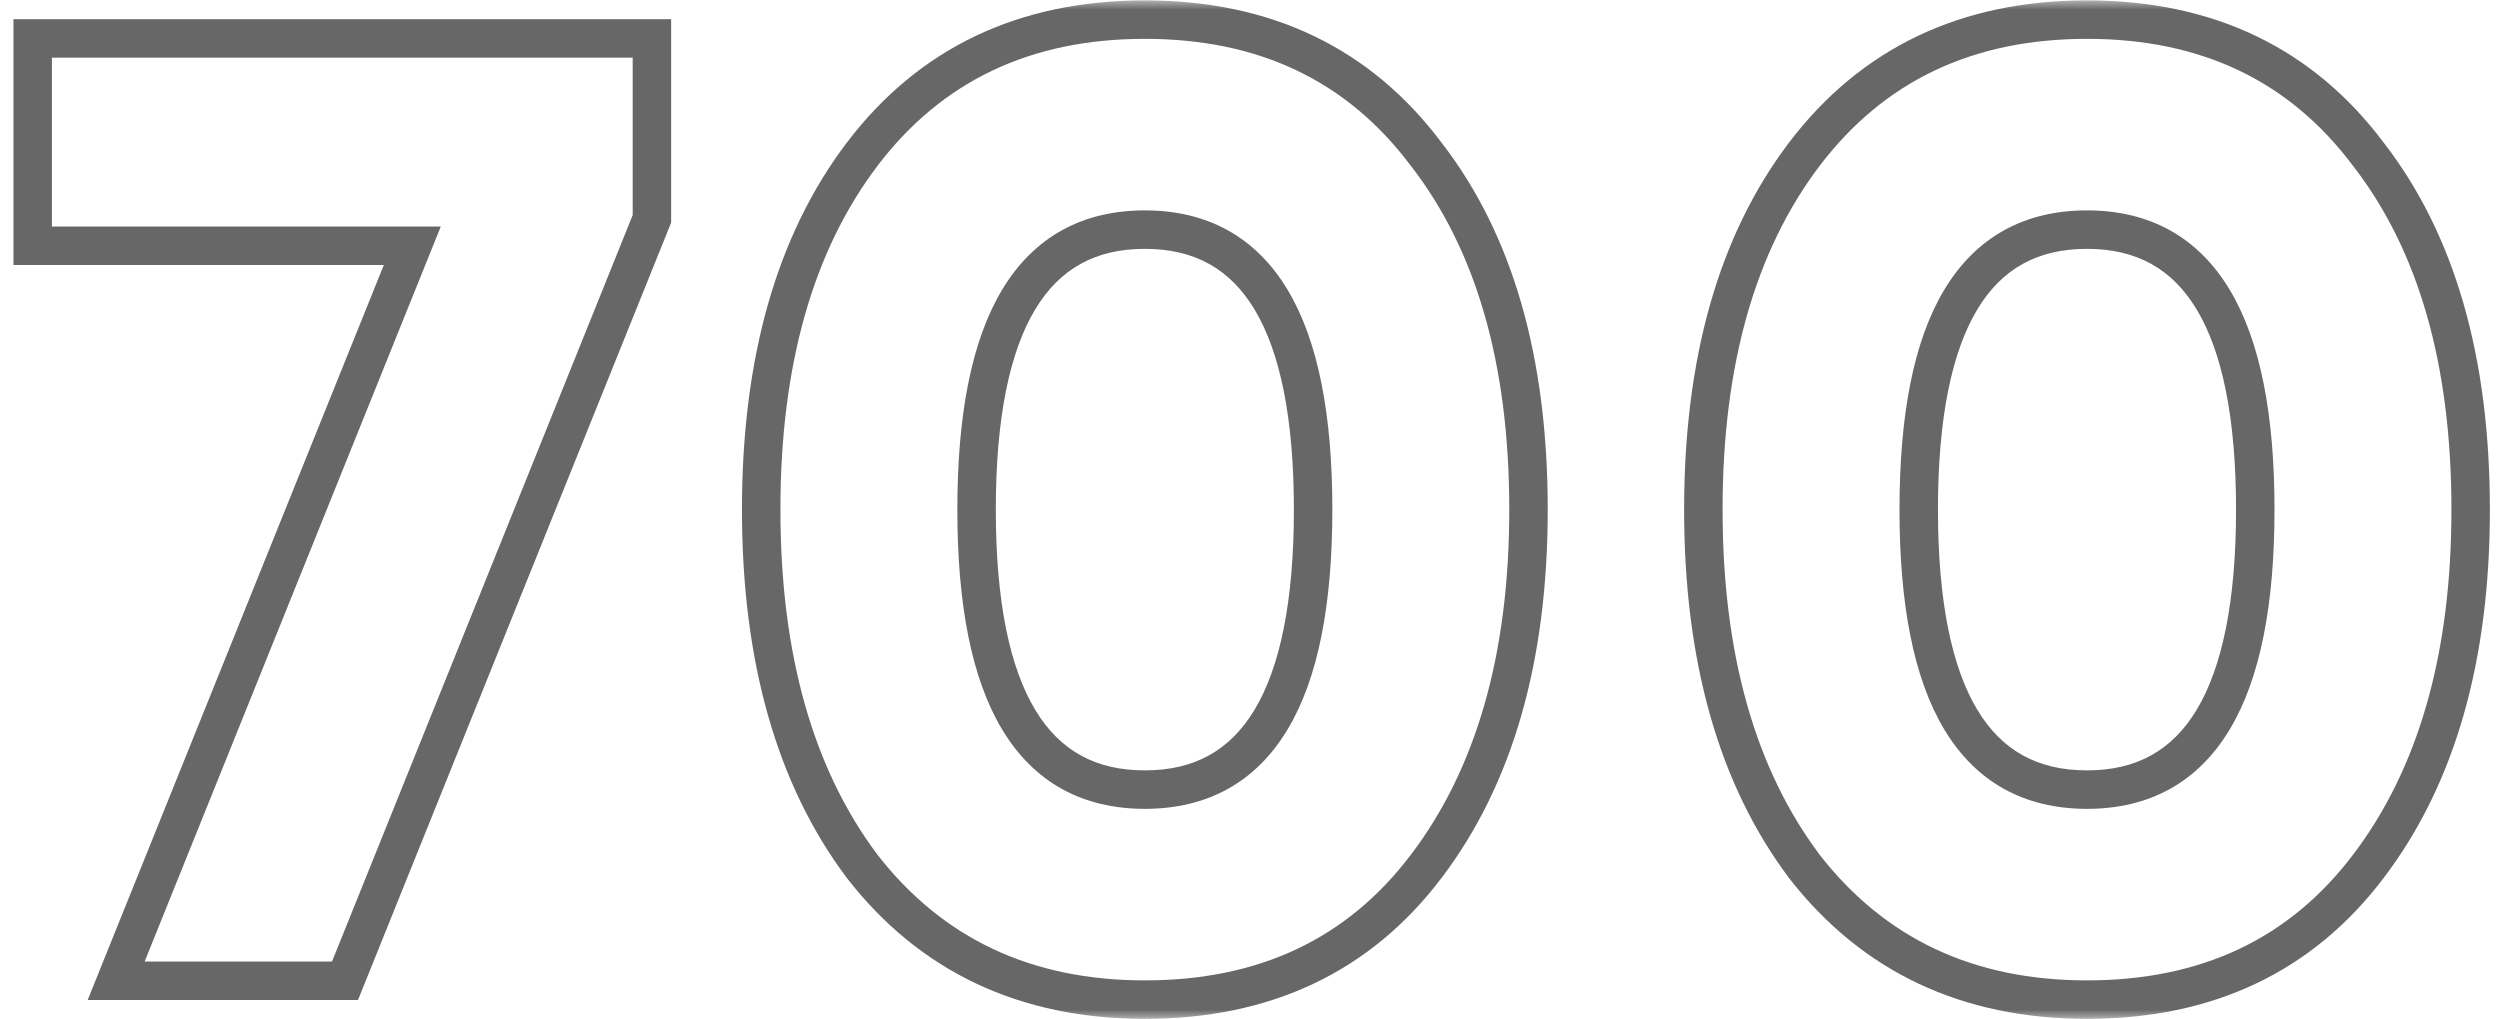 <?xml version="1.0" encoding="UTF-8"?> <svg xmlns="http://www.w3.org/2000/svg" width="130" height="53" viewBox="0 0 130 53" fill="none"><mask id="path-1-outside-1_2401_5" maskUnits="userSpaceOnUse" x="0" y="0" width="130" height="53" fill="black"><rect fill="white" width="130" height="53"></rect><path d="M1.7 12.78V2H33.9V11.38L17.94 51H6.04L21.44 12.78H1.7ZM74.162 45.05C70.662 49.67 65.785 51.98 59.532 51.98C53.325 51.98 48.425 49.67 44.832 45.05C41.332 40.383 39.582 34.2 39.582 26.5C39.582 18.8 41.332 12.64 44.832 8.02C48.379 3.353 53.279 1.02 59.532 1.02C65.785 1.02 70.662 3.353 74.162 8.02C77.709 12.593 79.482 18.753 79.482 26.5C79.482 34.2 77.709 40.383 74.162 45.05ZM59.532 11.94C53.699 11.94 50.782 16.793 50.782 26.5C50.782 36.207 53.699 41.06 59.532 41.06C65.365 41.06 68.282 36.207 68.282 26.5C68.282 16.793 65.365 11.94 59.532 11.94ZM123.154 45.05C119.654 49.67 114.777 51.98 108.524 51.98C102.317 51.98 97.417 49.67 93.824 45.05C90.324 40.383 88.574 34.2 88.574 26.5C88.574 18.8 90.324 12.64 93.824 8.02C97.371 3.353 102.27 1.02 108.524 1.02C114.777 1.02 119.654 3.353 123.154 8.02C126.701 12.593 128.474 18.753 128.474 26.5C128.474 34.2 126.701 40.383 123.154 45.05ZM108.524 11.94C102.69 11.94 99.774 16.793 99.774 26.5C99.774 36.207 102.69 41.06 108.524 41.06C114.357 41.06 117.274 36.207 117.274 26.5C117.274 16.793 114.357 11.94 108.524 11.94Z"></path></mask><path d="M1.7 12.78H0.7V13.78H1.7V12.78ZM1.7 2V1H0.7V2H1.7ZM33.9 2H34.9V1H33.9V2ZM33.9 11.38L34.828 11.754L34.9 11.574V11.38H33.9ZM17.94 51V52H18.615L18.868 51.374L17.94 51ZM6.04 51L5.112 50.626L4.559 52H6.04V51ZM21.44 12.78L22.367 13.154L22.921 11.78H21.44V12.78ZM1.7 12.78H2.7V2H1.7H0.7V12.78H1.7ZM1.7 2V3H33.9V2V1H1.7V2ZM33.9 2H32.9V11.38H33.9H34.9V2H33.9ZM33.9 11.38L32.972 11.006L17.012 50.626L17.94 51L18.868 51.374L34.828 11.754L33.9 11.38ZM17.94 51V50H6.04V51V52H17.94V51ZM6.04 51L6.968 51.374L22.367 13.154L21.44 12.78L20.512 12.406L5.112 50.626L6.04 51ZM21.44 12.78V11.78H1.7V12.78V13.78H21.44V12.78ZM74.162 45.05L73.366 44.445L73.365 44.446L74.162 45.05ZM44.832 45.05L44.032 45.65L44.037 45.657L44.043 45.664L44.832 45.05ZM44.832 8.02L44.036 7.415L44.035 7.416L44.832 8.02ZM74.162 8.02L73.362 8.62L73.367 8.626L73.372 8.633L74.162 8.02ZM74.162 45.05L73.365 44.446C70.071 48.795 65.501 50.98 59.532 50.98V51.98V52.98C66.07 52.98 71.254 50.545 74.959 45.654L74.162 45.05ZM59.532 51.98V50.98C53.612 50.98 49.012 48.796 45.621 44.436L44.832 45.05L44.043 45.664C47.838 50.544 53.038 52.98 59.532 52.98V51.98ZM44.832 45.05L45.632 44.45C42.298 40.005 40.582 34.053 40.582 26.5H39.582H38.582C38.582 34.347 40.366 40.762 44.032 45.65L44.832 45.05ZM39.582 26.5H40.582C40.582 18.947 42.298 13.021 45.629 8.624L44.832 8.02L44.035 7.416C40.366 12.259 38.582 18.653 38.582 26.5H39.582ZM44.832 8.02L45.628 8.625C48.971 4.226 53.567 2.02 59.532 2.02V1.02V0.02C52.99 0.02 47.786 2.481 44.036 7.415L44.832 8.02ZM59.532 1.02V2.02C65.497 2.02 70.066 4.225 73.362 8.62L74.162 8.02L74.962 7.42C71.258 2.481 66.074 0.02 59.532 0.02V1.02ZM74.162 8.02L73.372 8.633C76.743 12.98 78.482 18.9 78.482 26.5H79.482H80.482C80.482 18.606 78.675 12.207 74.952 7.407L74.162 8.02ZM79.482 26.5H78.482C78.482 34.05 76.744 40 73.366 44.445L74.162 45.05L74.958 45.655C78.673 40.767 80.482 34.35 80.482 26.5H79.482ZM59.532 11.94V10.94C56.277 10.94 53.758 12.326 52.112 15.065C50.516 17.722 49.782 21.579 49.782 26.5H50.782H51.782C51.782 21.714 52.507 18.291 53.827 16.095C55.098 13.98 56.953 12.94 59.532 12.94V11.94ZM50.782 26.5H49.782C49.782 31.421 50.516 35.278 52.112 37.935C53.758 40.674 56.277 42.06 59.532 42.06V41.06V40.06C56.953 40.06 55.098 39.02 53.827 36.905C52.507 34.709 51.782 31.286 51.782 26.5H50.782ZM59.532 41.06V42.06C62.787 42.06 65.306 40.674 66.952 37.935C68.549 35.278 69.282 31.421 69.282 26.5H68.282H67.282C67.282 31.286 66.557 34.709 65.237 36.905C63.967 39.02 62.111 40.06 59.532 40.06V41.06ZM68.282 26.5H69.282C69.282 21.579 68.549 17.722 66.952 15.065C65.306 12.326 62.787 10.94 59.532 10.94V11.94V12.94C62.111 12.94 63.967 13.98 65.237 16.095C66.557 18.291 67.282 21.714 67.282 26.5H68.282ZM123.154 45.05L122.358 44.445L122.357 44.446L123.154 45.05ZM93.824 45.05L93.024 45.65L93.029 45.657L93.034 45.664L93.824 45.05ZM93.824 8.02L93.028 7.415L93.027 7.416L93.824 8.02ZM123.154 8.02L122.354 8.62L122.359 8.626L122.364 8.633L123.154 8.02ZM123.154 45.05L122.357 44.446C119.062 48.795 114.493 50.98 108.524 50.98V51.98V52.98C115.062 52.98 120.245 50.545 123.951 45.654L123.154 45.05ZM108.524 51.98V50.98C102.604 50.98 98.004 48.796 94.613 44.436L93.824 45.05L93.034 45.664C96.83 50.544 102.03 52.98 108.524 52.98V51.98ZM93.824 45.05L94.624 44.45C91.29 40.005 89.574 34.053 89.574 26.5H88.574H87.574C87.574 34.347 89.358 40.762 93.024 45.65L93.824 45.05ZM88.574 26.5H89.574C89.574 18.947 91.29 13.021 94.621 8.624L93.824 8.02L93.027 7.416C89.358 12.259 87.574 18.653 87.574 26.5H88.574ZM93.824 8.02L94.62 8.625C97.963 4.226 102.559 2.02 108.524 2.02V1.02V0.02C101.982 0.02 96.778 2.481 93.028 7.415L93.824 8.02ZM108.524 1.02V2.02C114.489 2.02 119.058 4.225 122.354 8.62L123.154 8.02L123.954 7.42C120.25 2.481 115.066 0.02 108.524 0.02V1.02ZM123.154 8.02L122.364 8.633C125.735 12.98 127.474 18.9 127.474 26.5H128.474H129.474C129.474 18.606 127.666 12.207 123.944 7.407L123.154 8.02ZM128.474 26.5H127.474C127.474 34.05 125.736 40 122.358 44.445L123.154 45.05L123.95 45.655C127.665 40.767 129.474 34.35 129.474 26.5H128.474ZM108.524 11.94V10.94C105.269 10.94 102.75 12.326 101.104 15.065C99.507 17.722 98.774 21.579 98.774 26.5H99.774H100.774C100.774 21.714 101.499 18.291 102.818 16.095C104.089 13.98 105.945 12.94 108.524 12.94V11.94ZM99.774 26.5H98.774C98.774 31.421 99.507 35.278 101.104 37.935C102.75 40.674 105.269 42.06 108.524 42.06V41.06V40.06C105.945 40.06 104.089 39.02 102.818 36.905C101.499 34.709 100.774 31.286 100.774 26.5H99.774ZM108.524 41.06V42.06C111.779 42.06 114.298 40.674 115.943 37.935C117.54 35.278 118.274 31.421 118.274 26.5H117.274H116.274C116.274 31.286 115.549 34.709 114.229 36.905C112.958 39.02 111.102 40.06 108.524 40.06V41.06ZM117.274 26.5H118.274C118.274 21.579 117.54 17.722 115.943 15.065C114.298 12.326 111.779 10.94 108.524 10.94V11.94V12.94C111.102 12.94 112.958 13.98 114.229 16.095C115.549 18.291 116.274 21.714 116.274 26.5H117.274Z" fill="#676767" mask="url(#path-1-outside-1_2401_5)"></path></svg> 